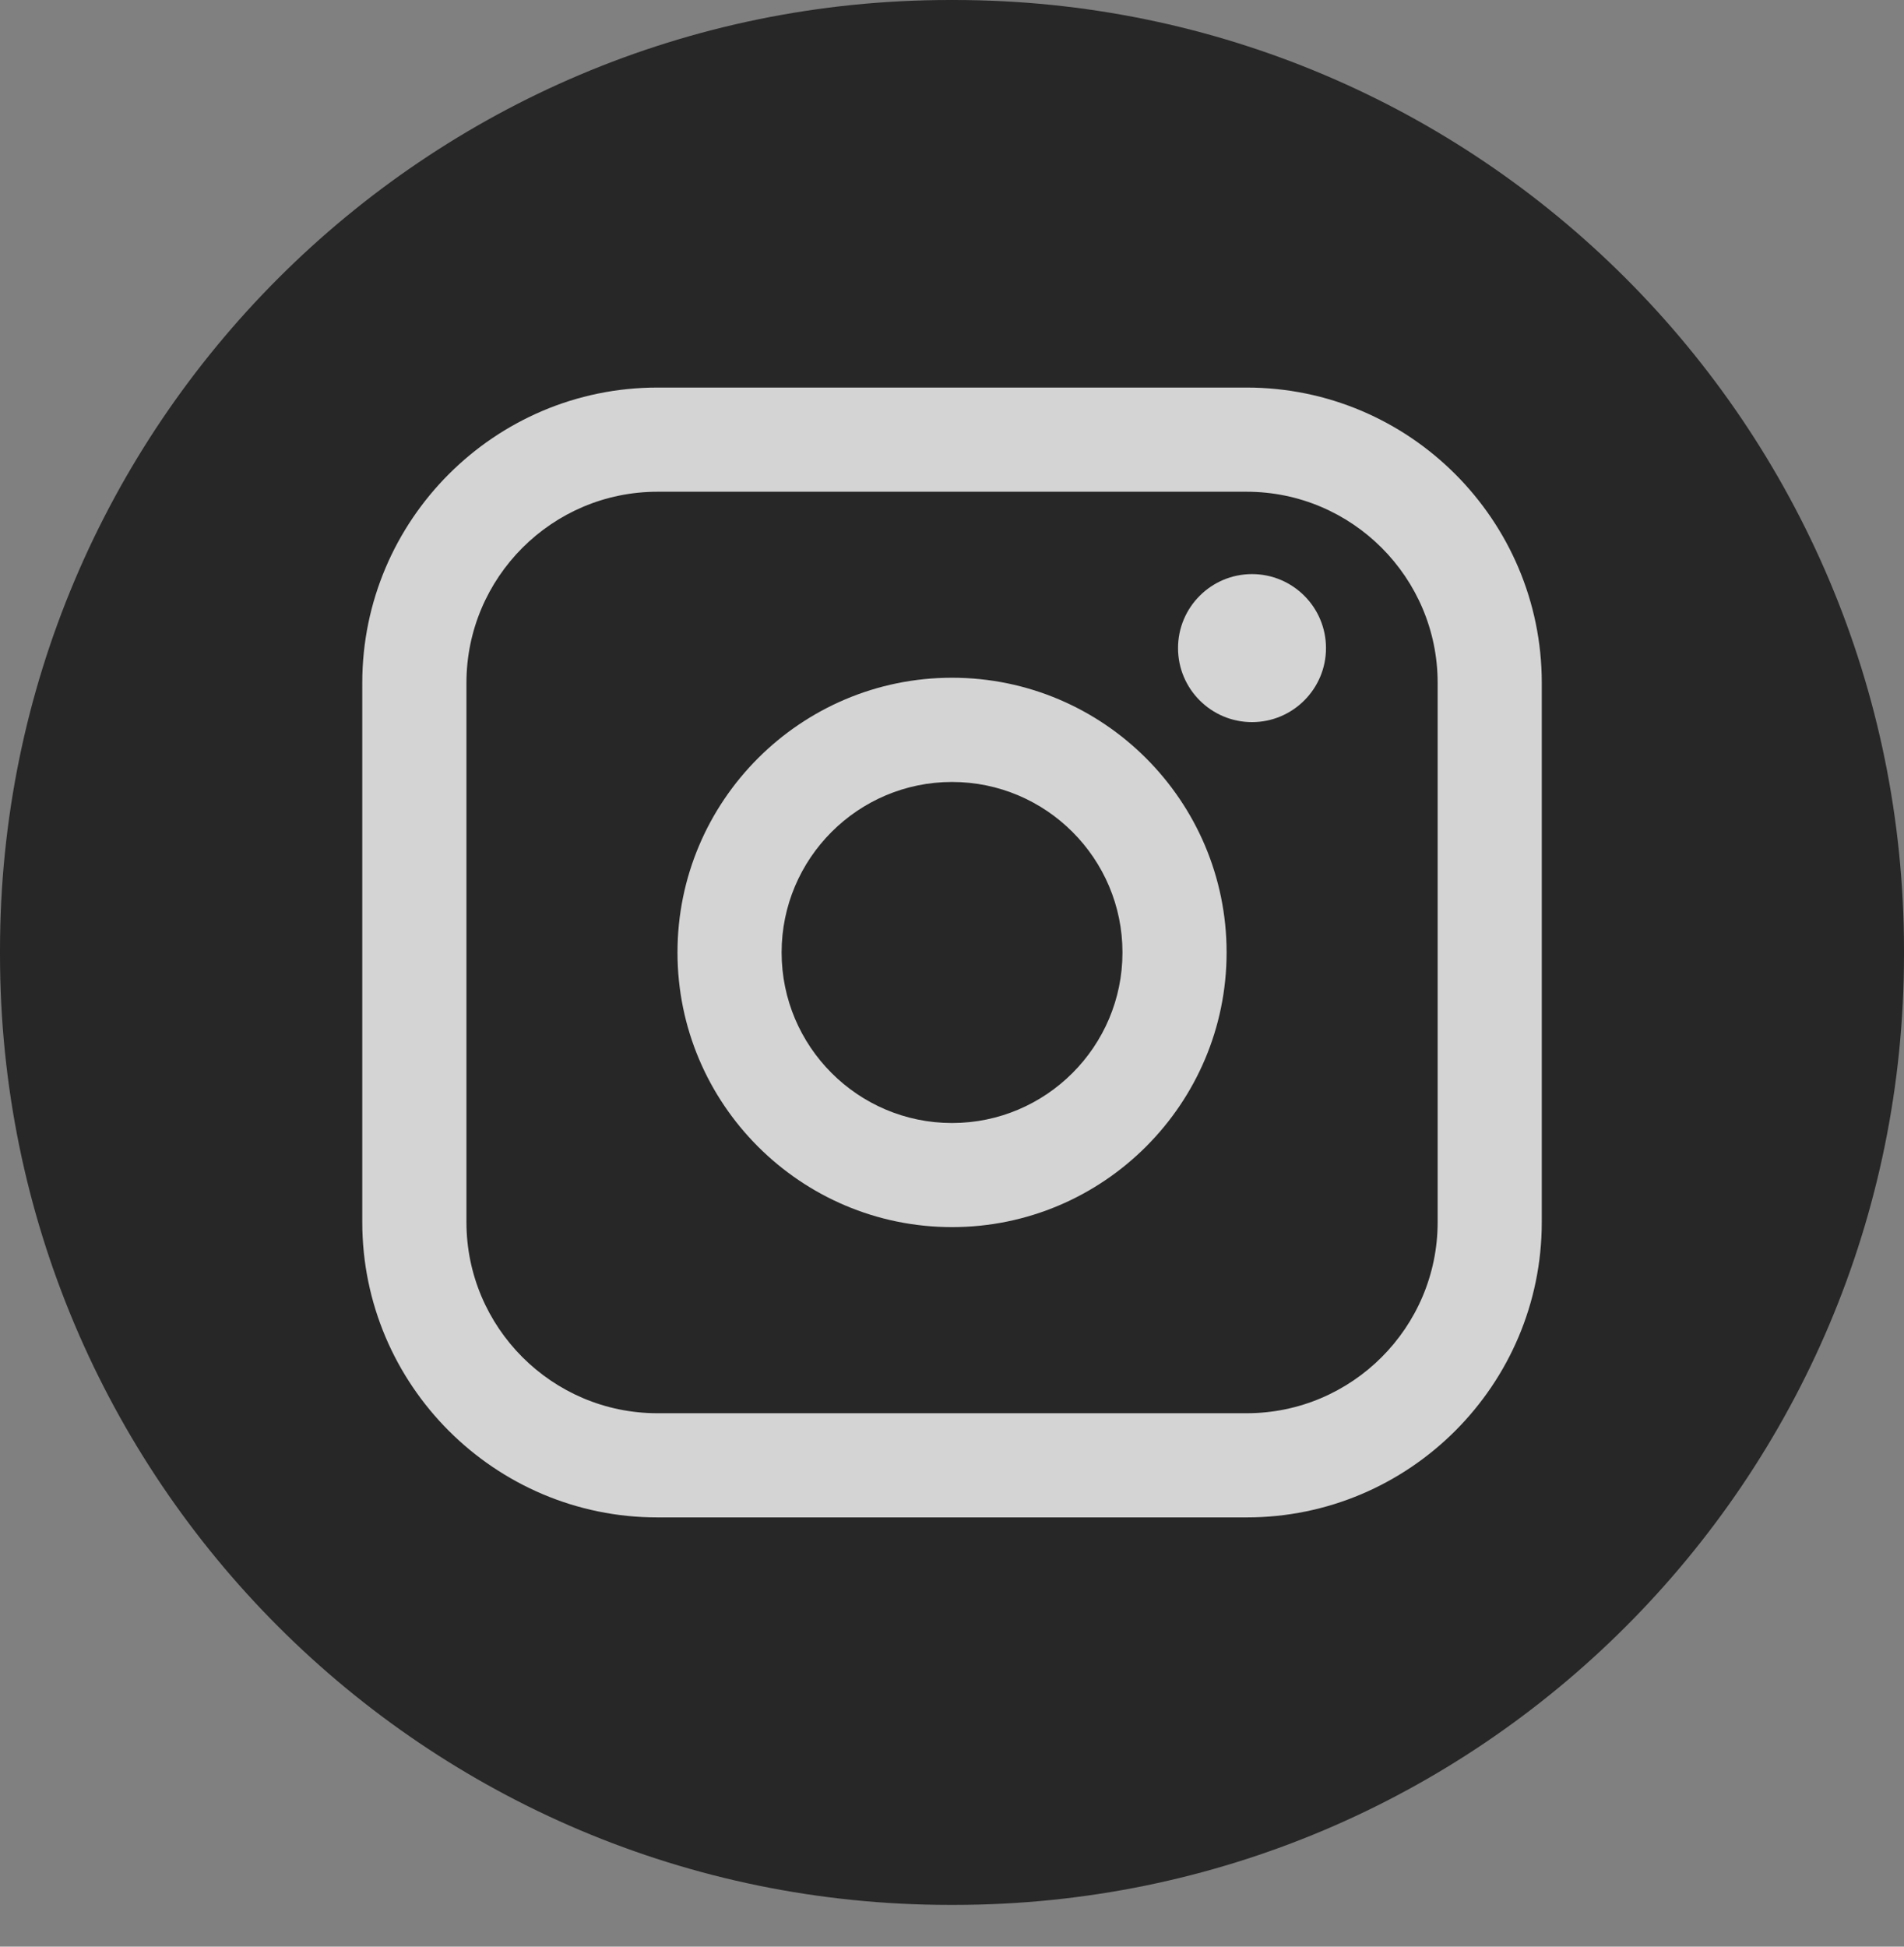 <svg width="45" height="46" viewBox="0 0 45 46" fill="none" xmlns="http://www.w3.org/2000/svg">
<rect x="0" y="0" width="45" height="46" fill="#808080" stroke="none"/>
<path d="M22.551 0H22.449C10.051 0 0 10.054 0 22.455V22.558C0 34.96 10.051 45.013 22.449 45.013H22.551C34.949 45.013 45 34.96 45 22.558V22.455C45 10.054 34.949 0 22.551 0Z" fill="#272727"/>
<g opacity="0.8">
<path d="M29.463 9.158H15.539C11.692 9.158 8.562 12.288 8.562 16.136V28.879C8.562 32.727 11.692 35.857 15.539 35.857H29.463C33.31 35.857 36.439 32.727 36.439 28.879V16.136C36.439 12.288 33.31 9.158 29.463 9.158ZM11.024 16.136C11.024 13.646 13.049 11.62 15.539 11.62H29.463C31.953 11.62 33.978 13.646 33.978 16.136V28.879C33.978 31.369 31.953 33.395 29.463 33.395H15.539C13.049 33.395 11.024 31.369 11.024 28.879V16.136Z" fill="white"/>
<path d="M22.501 28.997C26.078 28.997 28.99 26.086 28.99 22.506C28.99 18.926 26.08 16.015 22.501 16.015C18.922 16.015 16.012 18.926 16.012 22.506C16.012 26.086 18.922 28.997 22.501 28.997ZM22.501 18.478C24.722 18.478 26.529 20.285 26.529 22.507C26.529 24.73 24.722 26.537 22.501 26.537C20.279 26.537 18.473 24.73 18.473 22.507C18.473 20.285 20.279 18.478 22.501 18.478Z" fill="white"/>
<path d="M29.591 17.064C30.554 17.064 31.339 16.28 31.339 15.315C31.339 14.349 30.556 13.566 29.591 13.566C28.626 13.566 27.842 14.349 27.842 15.315C27.842 16.28 28.626 17.064 29.591 17.064Z" fill="white"/>
</g>
</svg>
